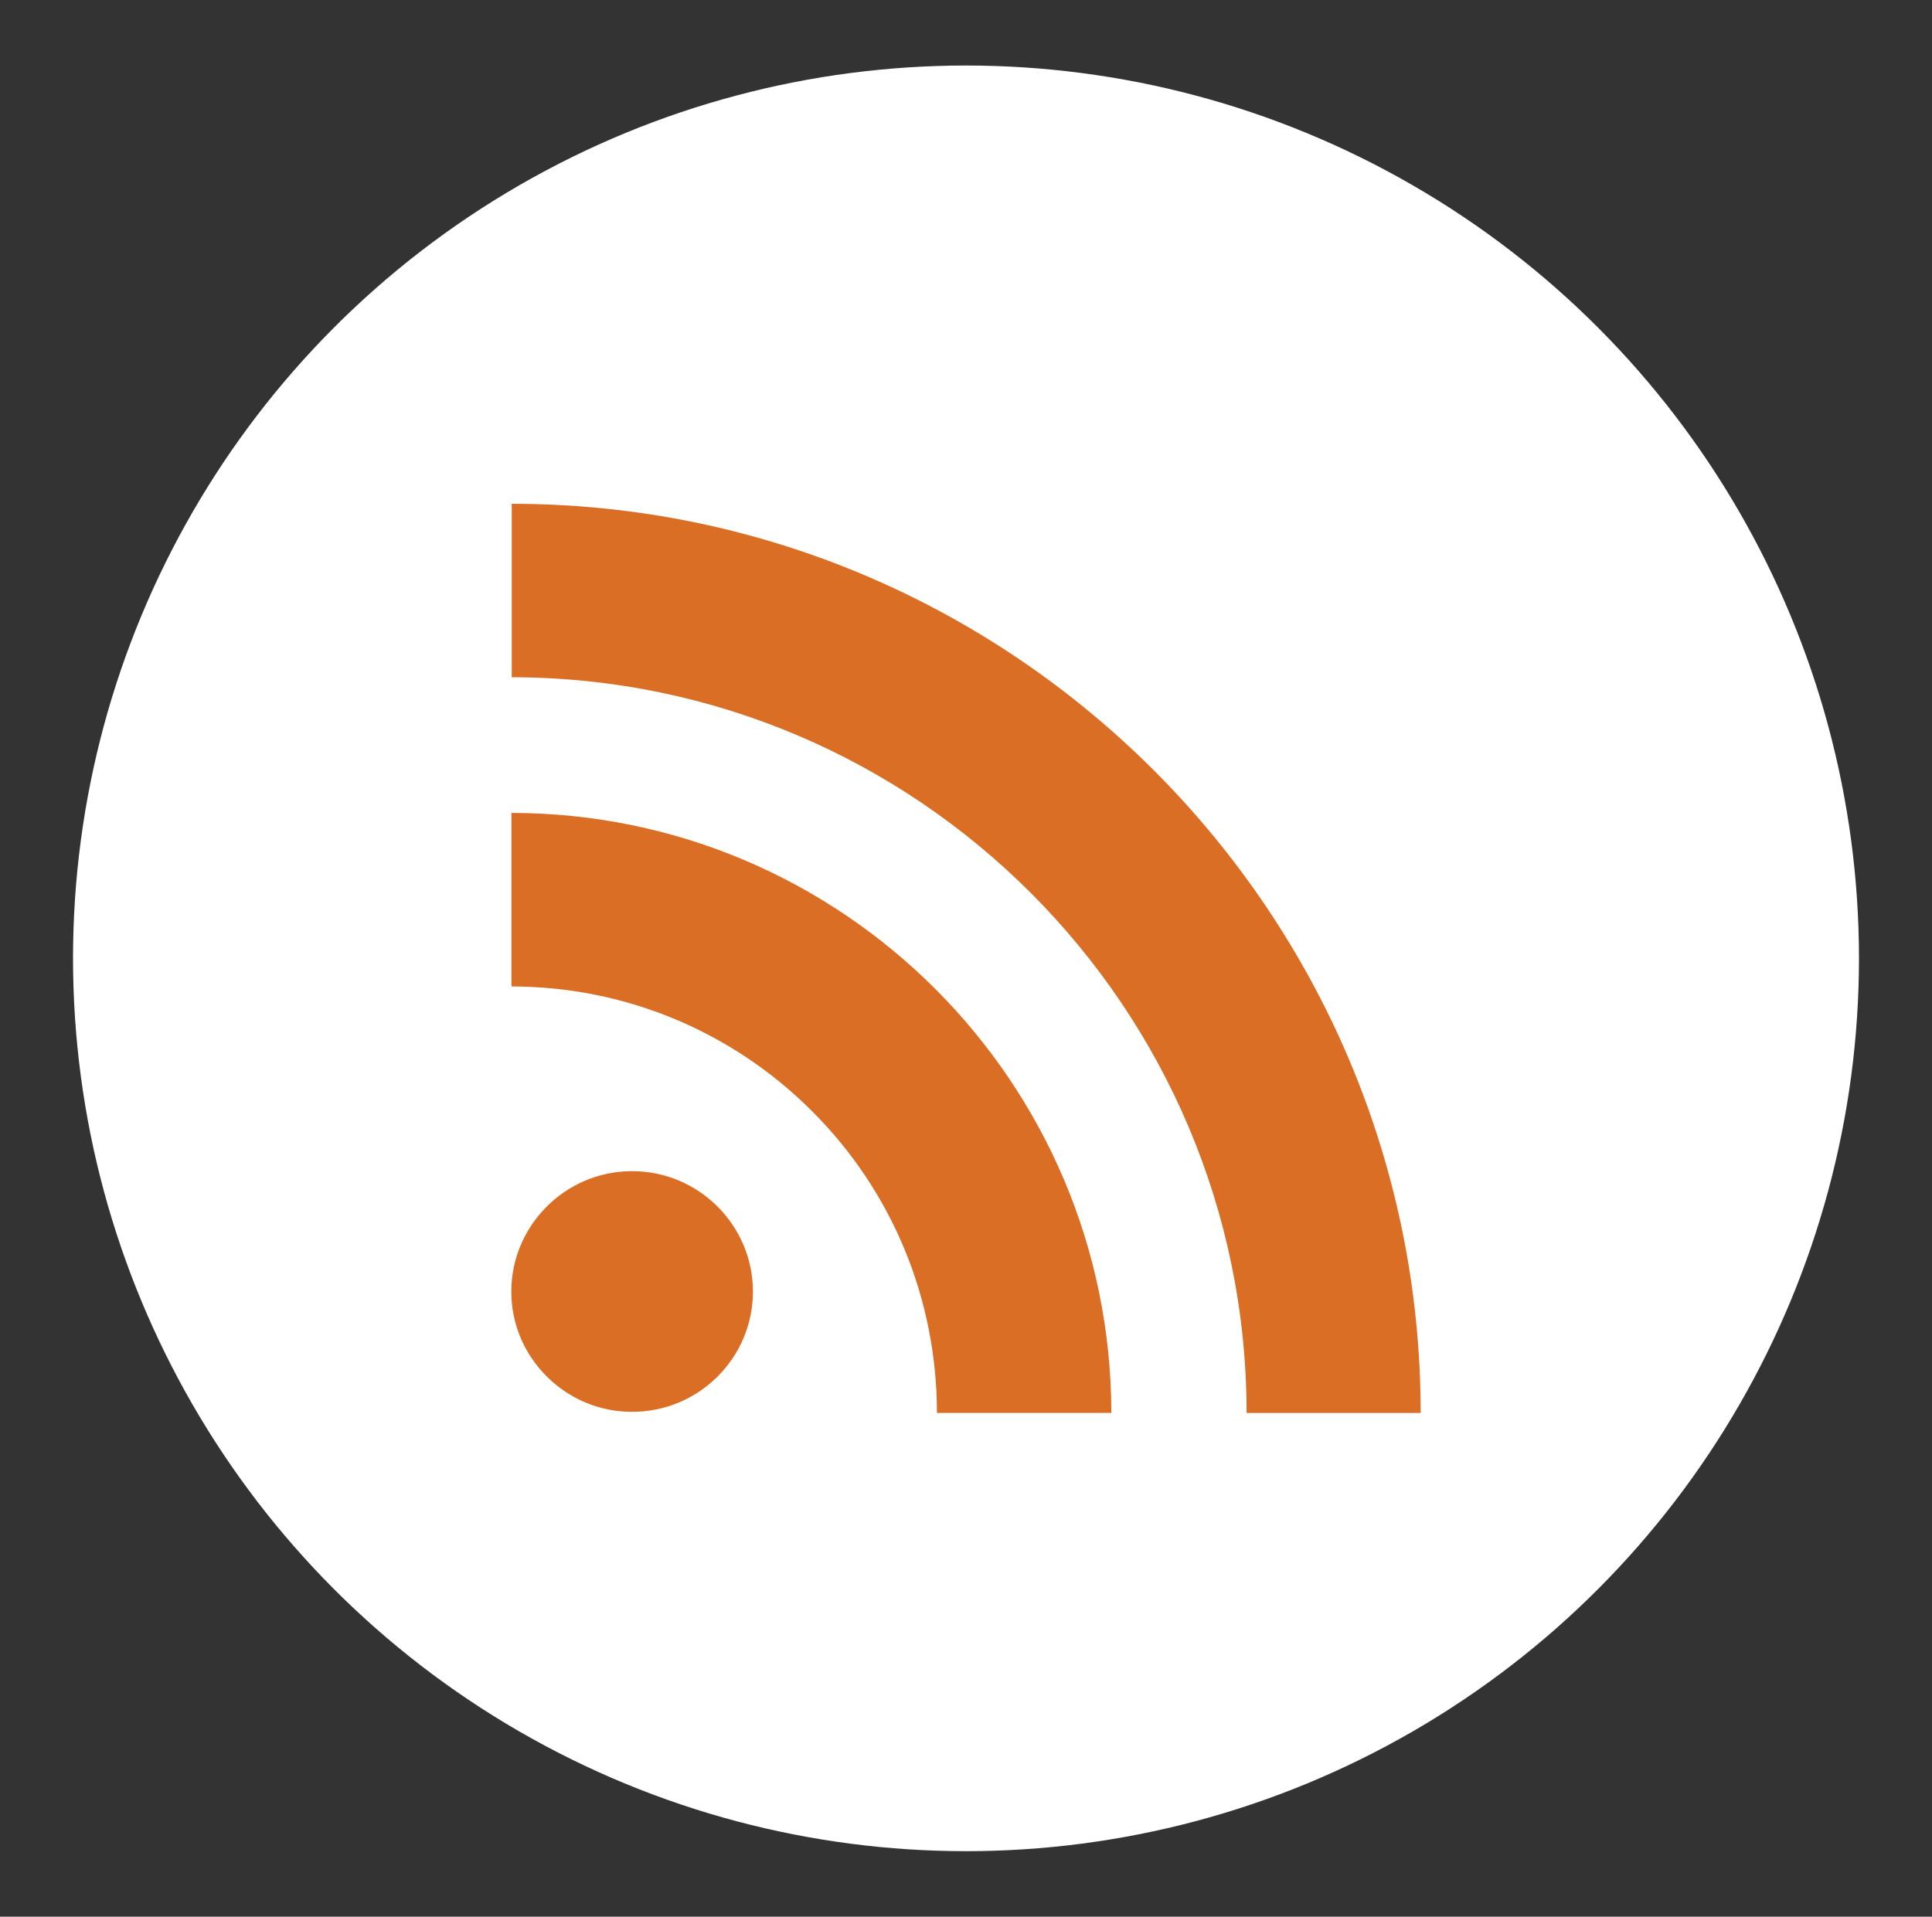 <?xml version="1.0" encoding="utf-8"?>
<!-- Generator: Adobe Illustrator 16.0.0, SVG Export Plug-In . SVG Version: 6.00 Build 0)  -->
<!DOCTYPE svg PUBLIC "-//W3C//DTD SVG 1.1//EN" "http://www.w3.org/Graphics/SVG/1.1/DTD/svg11.dtd">
<svg version="1.1" id="Layer_1" xmlns="http://www.w3.org/2000/svg" xmlns:xlink="http://www.w3.org/1999/xlink" x="0px" y="0px"
	 width="32.25px" height="32px" viewBox="0 0 32.25 32" enable-background="new 0 0 32.25 32" xml:space="preserve">
<rect x="0" y="0" width="32.25" height="32" fill="#333333" stroke="none"/>
<circle fill="#FFFFFF" cx="16.125" cy="16" r="14.906"/>
<g>
	<path fill="#DA6E25" d="M11.977,20.143c0.367,0.367,0.59,0.867,0.592,1.42c-0.002,0.555-0.225,1.053-0.59,1.418l-0.002,0.002
		c-0.367,0.365-0.869,0.588-1.426,0.588s-1.058-0.225-1.424-0.59s-0.592-0.863-0.592-1.418c0-0.553,0.226-1.053,0.592-1.42l0,0
		c0.367-0.365,0.867-0.59,1.424-0.59S11.609,19.777,11.977,20.143L11.977,20.143z M11.977,20.143L11.977,20.143L11.977,20.143
		L11.977,20.143z M9.127,22.982V22.98H9.126L9.127,22.982z M8.537,13.572v2.897c1.893,0.002,3.682,0.745,5.021,2.085
		c1.338,1.338,2.079,3.131,2.082,5.029h0.001v0.006h2.91c-0.003-2.762-1.124-5.262-2.938-7.078
		C13.797,14.696,11.299,13.574,8.537,13.572L8.537,13.572z M8.542,8.411v2.896c6.765,0.006,12.262,5.512,12.267,12.283h2.906
		c-0.002-4.186-1.703-7.976-4.451-10.726C16.514,10.114,12.726,8.412,8.542,8.411L8.542,8.411z M8.542,8.411"/>
</g>
</svg>
